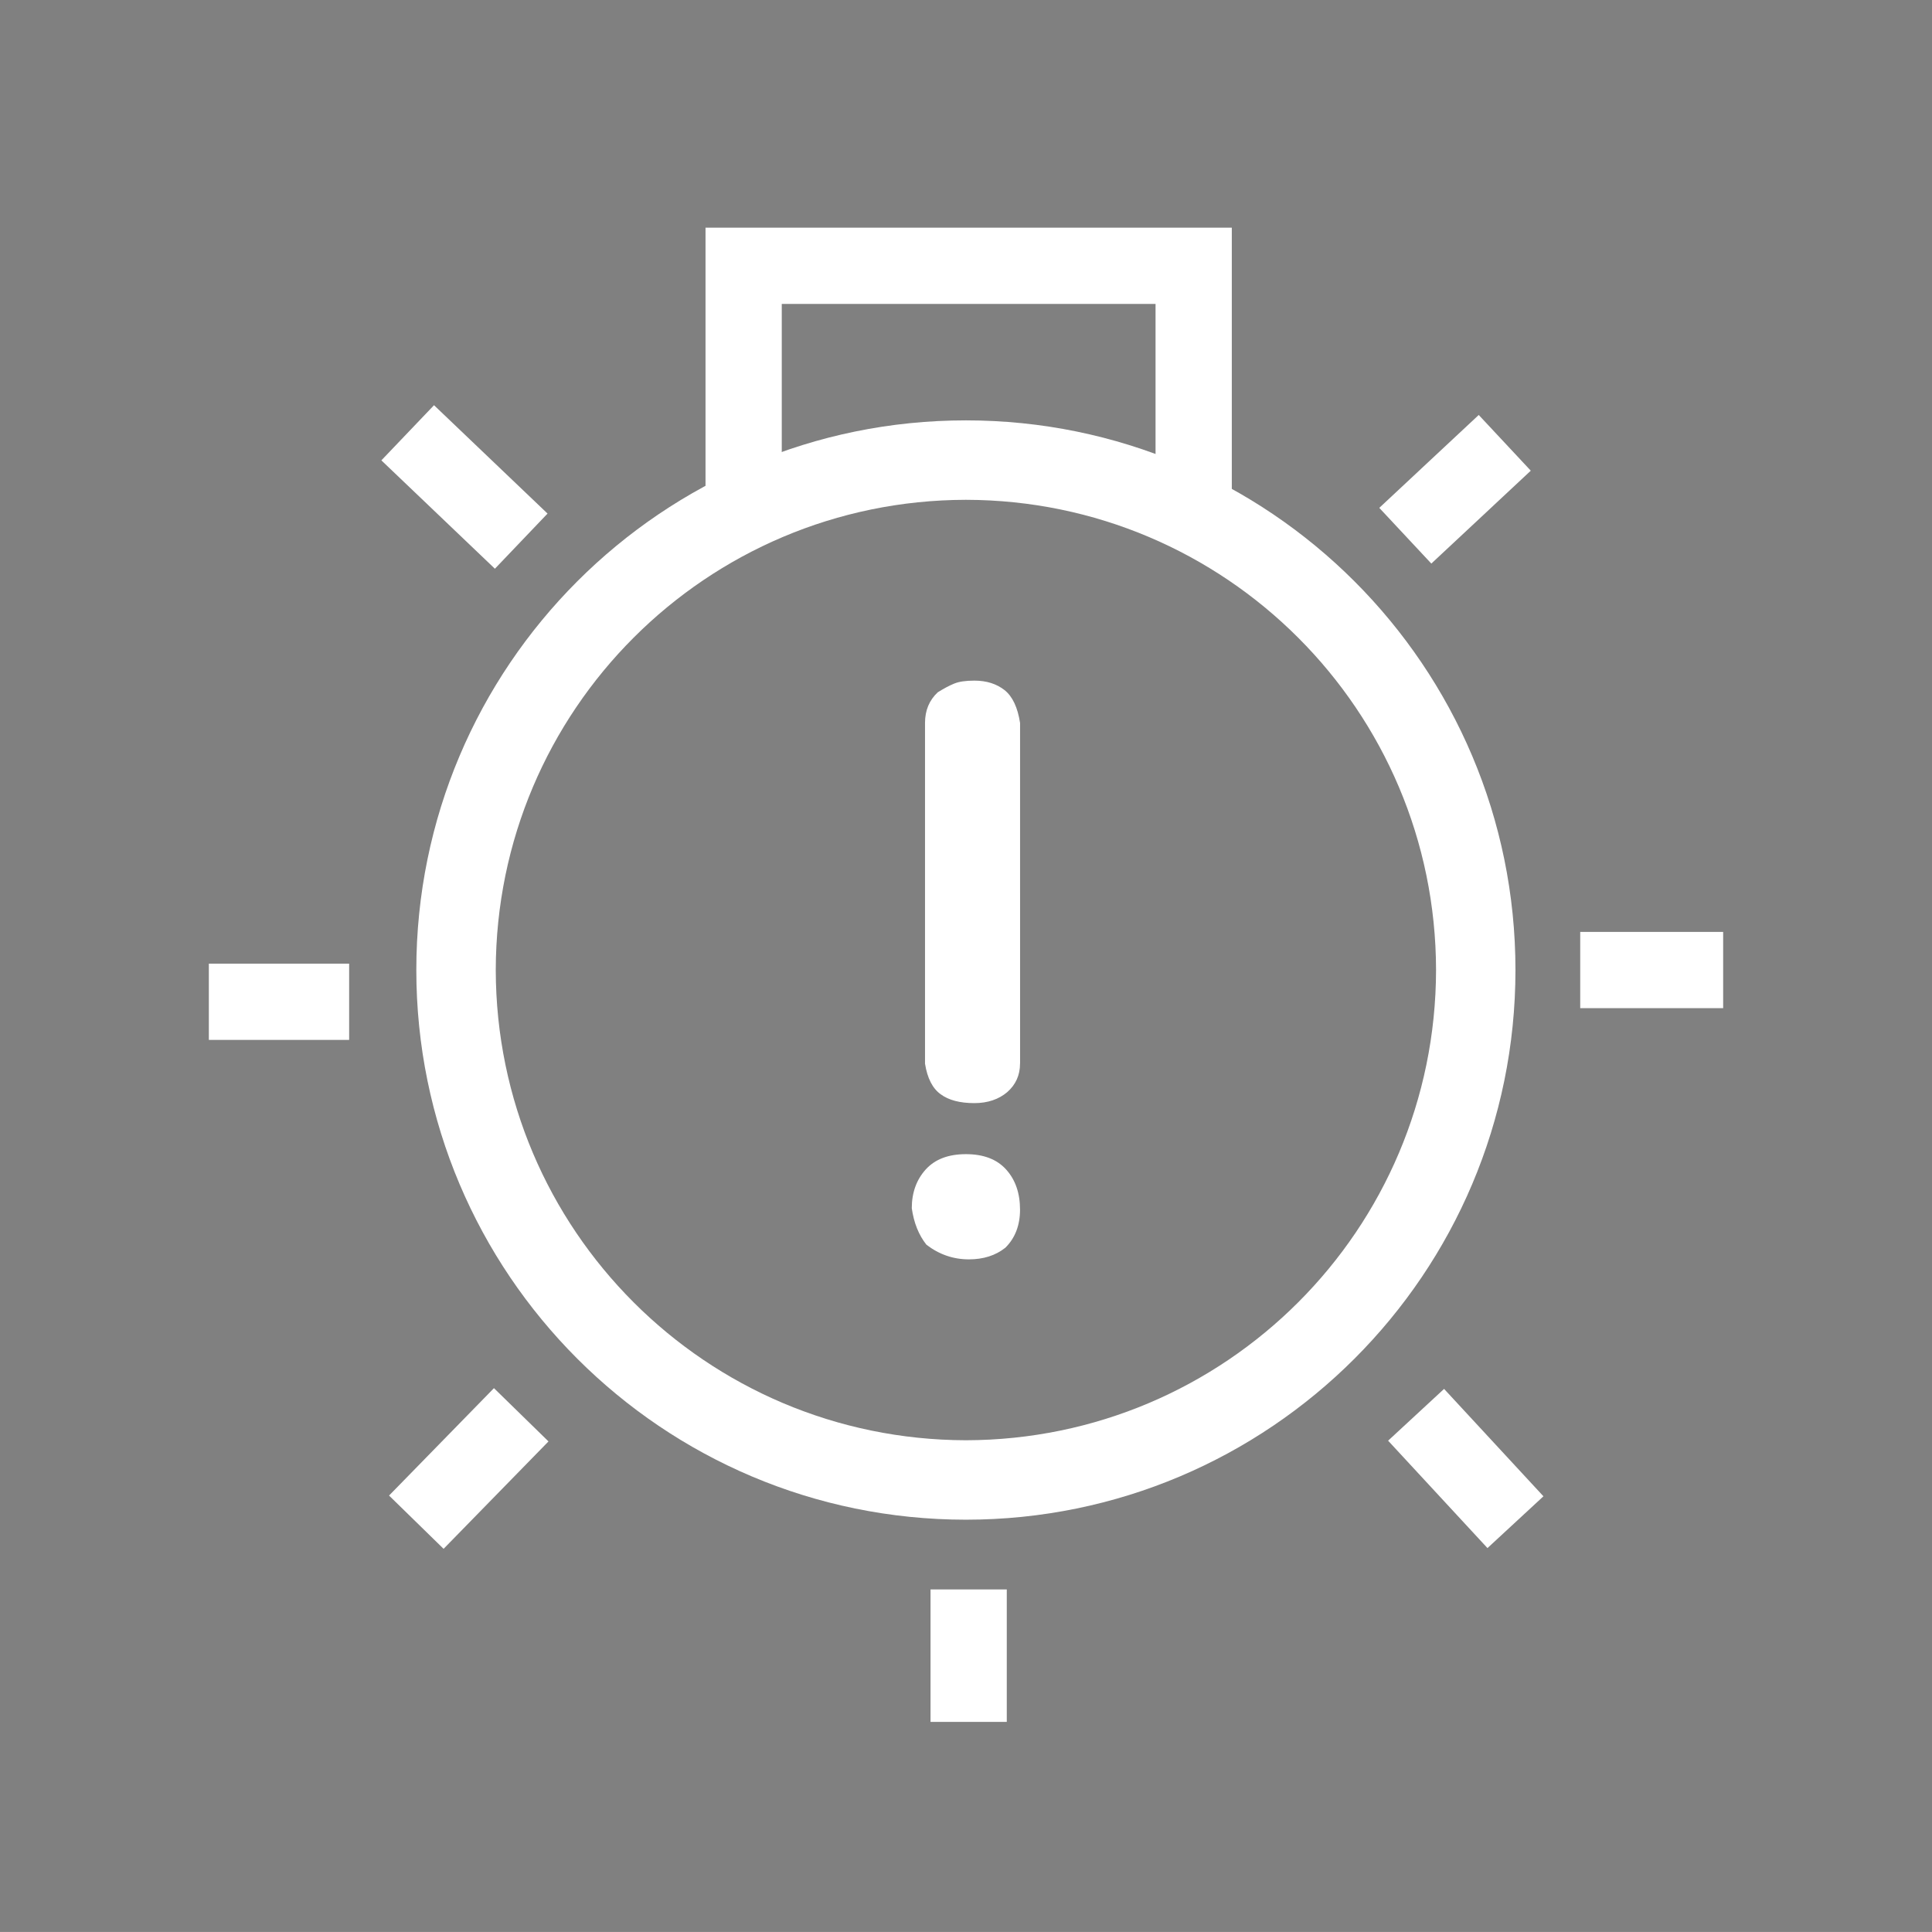 <?xml version="1.0" encoding="utf-8"?>
<!-- Generator: Adobe Illustrator 16.0.0, SVG Export Plug-In . SVG Version: 6.00 Build 0)  -->
<!DOCTYPE svg PUBLIC "-//W3C//DTD SVG 1.1//EN" "http://www.w3.org/Graphics/SVG/1.1/DTD/svg11.dtd">
<svg version="1.1" id="Livello_1" xmlns="http://www.w3.org/2000/svg" xmlns:xlink="http://www.w3.org/1999/xlink" x="0px" y="0px"
	 width="51.971px" height="51.969px" viewBox="0 0 51.971 51.969" enable-background="new 0 0 51.971 51.969" xml:space="preserve">
<rect x="0" y="0" width="51.971" height="51.969" fill="#808080" stroke="none"/>
<g>
	<path fill="#444444" d="M272.489,348.958c-2.24-1.168-3.566-1.412-6.373-1.43l0,0c-2.805,0.018-4.131,0.262-6.371,1.43l0,0
		c-0.486,0.258-1.08,0.17-1.469-0.219l0,0l-15.055-15.055c-0.24-0.242-0.373-0.572-0.367-0.91l0,0
		c0.01-0.34,0.154-0.666,0.403-0.895l0,0c6.254-5.783,13.729-8.633,22.858-8.617l0,0v1.252v1.25
		c-8.152,0.012-14.571,2.307-20.188,7.09l0,0l13.477,13.477c2.159-1.016,4.096-1.318,6.711-1.305l0,0
		c2.617-0.014,4.555,0.289,6.715,1.305l0,0l13.475-13.477c-5.617-4.783-12.037-7.078-20.189-7.092l0,0v-1.248v-1.25
		c9.131-0.018,16.605,2.832,22.859,8.615l0,0c0.249,0.229,0.396,0.555,0.402,0.895l0,0c0.008,0.338-0.126,0.668-0.365,0.91l0,0
		l-15.055,15.055c-0.24,0.24-0.559,0.365-0.881,0.365l0,0C272.878,349.104,272.676,349.057,272.489,348.958L272.489,348.958z"/>
	<g>
		<path fill="#444444" d="M260.536,312.922l-0.406,2.467c1.109,0.18,2.109,0.684,2.902,1.414l1.691-1.842
			C263.583,313.913,262.137,313.184,260.536,312.922z"/>
		<path fill="#444444" d="M266.21,316.784l-0.092,0.055l-0.094-0.055c-0.031,0.051-0.053,0.107-0.082,0.16l-1.877,1.125
			c0.51,0.852,0.801,1.84,0.801,2.908h0.002v3.299h2.5v-3.299l0,0c-0.002-1.068,0.291-2.057,0.801-2.908l-1.875-1.125
			C266.262,316.891,266.241,316.834,266.21,316.784z"/>
		<path fill="#444444" d="M253.923,314.749l1.619,1.908c0.818-0.697,1.836-1.16,2.953-1.301l-0.307-2.48
			C256.571,313.077,255.102,313.75,253.923,314.749z"/>
		<path fill="#444444" d="M251.04,320.977h2.5c0-1.146,0.338-2.205,0.92-3.096l-2.092-1.369
			C251.528,317.793,251.04,319.334,251.04,320.977z"/>
		<path fill="#444444" d="M279.868,316.514l-2.094,1.367c0.582,0.891,0.92,1.949,0.92,3.096h2.502
			C281.196,319.334,280.706,317.793,279.868,316.514z"/>
		<path fill="#444444" d="M271.696,312.922c-1.6,0.262-3.043,0.99-4.186,2.039l1.691,1.842c0.795-0.73,1.795-1.234,2.9-1.414
			l-0.404-2.467H271.696z"/>
		<path fill="#444444" d="M278.309,314.749c-1.176-0.998-2.648-1.672-4.262-1.873l-0.311,2.48c1.121,0.141,2.135,0.604,2.957,1.301
			l1.617-1.908H278.309z"/>
		<rect x="264.868" y="332.276" fill="#444444" width="2.5" height="3.998"/>
		<rect x="264.868" y="338.274" fill="#444444" width="2.5" height="4.002"/>
		<rect x="264.868" y="326.276" fill="#444444" width="2.5" height="4"/>
	</g>
	<path fill="#444444" d="M266.118,350.991c-0.053,0-0.103,0.014-0.154,0.016l-10.267-19.566c-0.258-0.488-0.862-0.678-1.35-0.422
		c-0.489,0.26-0.679,0.861-0.422,1.35l10.269,19.568c-0.331,0.418-0.536,0.939-0.536,1.516c0,1.357,1.101,2.459,2.46,2.459
		c1.357,0,2.459-1.102,2.459-2.459C268.577,352.092,267.475,350.991,266.118,350.991z"/>
</g>
<g>
	<path fill="#444444" d="M272.489,348.958c-2.24-1.168-3.566-1.412-6.373-1.43l0,0c-2.805,0.018-4.131,0.262-6.371,1.43l0,0
		c-0.486,0.258-1.08,0.17-1.469-0.219l0,0l-15.055-15.055c-0.24-0.242-0.373-0.572-0.367-0.91l0,0
		c0.01-0.34,0.154-0.666,0.403-0.895l0,0c6.254-5.783,13.729-8.633,22.858-8.617l0,0v1.252v1.25
		c-8.152,0.012-14.571,2.307-20.188,7.09l0,0l13.477,13.477c2.159-1.016,4.096-1.318,6.711-1.305l0,0
		c2.617-0.014,4.555,0.289,6.715,1.305l0,0l13.475-13.477c-5.617-4.783-12.037-7.078-20.189-7.092l0,0v-1.248v-1.25
		c9.131-0.018,16.605,2.832,22.859,8.615l0,0c0.249,0.229,0.396,0.555,0.402,0.895l0,0c0.008,0.338-0.126,0.668-0.365,0.91l0,0
		l-15.055,15.055c-0.24,0.24-0.559,0.365-0.881,0.365l0,0C272.878,349.104,272.676,349.057,272.489,348.958L272.489,348.958z"/>
	<g>
		<path fill="#444444" d="M260.536,312.922l-0.406,2.467c1.109,0.18,2.109,0.684,2.902,1.414l1.691-1.842
			C263.583,313.913,262.137,313.184,260.536,312.922z"/>
		<path fill="#444444" d="M266.21,316.784l-0.092,0.055l-0.094-0.055c-0.031,0.051-0.053,0.107-0.082,0.16l-1.877,1.125
			c0.51,0.852,0.801,1.84,0.801,2.908h0.002v3.299h2.5v-3.299l0,0c-0.002-1.068,0.291-2.057,0.801-2.908l-1.875-1.125
			C266.262,316.891,266.241,316.834,266.21,316.784z"/>
		<path fill="#444444" d="M253.923,314.749l1.619,1.908c0.818-0.697,1.836-1.16,2.953-1.301l-0.307-2.48
			C256.571,313.077,255.102,313.75,253.923,314.749z"/>
		<path fill="#444444" d="M251.04,320.977h2.5c0-1.146,0.338-2.205,0.92-3.096l-2.092-1.369
			C251.528,317.793,251.04,319.334,251.04,320.977z"/>
		<path fill="#444444" d="M279.868,316.514l-2.094,1.367c0.582,0.891,0.92,1.949,0.92,3.096h2.502
			C281.196,319.334,280.706,317.793,279.868,316.514z"/>
		<path fill="#444444" d="M271.696,312.922c-1.6,0.262-3.043,0.99-4.186,2.039l1.691,1.842c0.795-0.73,1.795-1.234,2.9-1.414
			l-0.404-2.467H271.696z"/>
		<path fill="#444444" d="M278.309,314.749c-1.176-0.998-2.648-1.672-4.262-1.873l-0.311,2.48c1.121,0.141,2.135,0.604,2.957,1.301
			l1.617-1.908H278.309z"/>
		<rect x="264.868" y="332.276" fill="#444444" width="2.5" height="3.998"/>
		<rect x="264.868" y="338.274" fill="#444444" width="2.5" height="4.002"/>
		<rect x="264.868" y="326.276" fill="#444444" width="2.5" height="4"/>
	</g>
	<path fill="#444444" d="M266.118,350.991c-0.053,0-0.103,0.014-0.154,0.016l-10.267-19.566c-0.258-0.488-0.862-0.678-1.35-0.422
		c-0.489,0.26-0.679,0.861-0.422,1.35l10.269,19.568c-0.331,0.418-0.536,0.939-0.536,1.516c0,1.357,1.101,2.459,2.46,2.459
		c1.357,0,2.459-1.102,2.459-2.459C268.577,352.092,267.475,350.991,266.118,350.991z"/>
</g>
<path fill="#FFFFFF" d="M25.983,11.308c-8.168,0-14.783,6.62-14.784,14.785c0.001,8.167,6.616,14.785,14.784,14.787
	c8.164-0.002,14.783-6.619,14.783-14.787C40.766,17.928,34.147,11.308,25.983,11.308z M25.983,38.743
	c-6.986-0.015-12.635-5.663-12.647-12.65c0.012-6.985,5.661-12.637,12.647-12.648c6.984,0.012,12.636,5.664,12.647,12.648
	C38.619,33.08,32.968,38.728,25.983,38.743z"/>
<g>
	<polyline fill="none" stroke="#FFFFFF" stroke-width="2.051" stroke-miterlimit="10" points="20.004,13.559 20.004,7.15 
		32.11,7.15 32.11,13.559 	"/>
	
		<line fill="none" stroke="#FFFFFF" stroke-width="2.051" stroke-miterlimit="10" x1="10.967" y1="11.642" x2="14.021" y2="14.557"/>
	<line fill="none" stroke="#FFFFFF" stroke-width="2.051" stroke-miterlimit="10" x1="5.618" y1="26.948" x2="9.392" y2="26.948"/>
	
		<line fill="none" stroke="#FFFFFF" stroke-width="2.051" stroke-miterlimit="10" x1="11.199" y1="40.947" x2="14.021" y2="38.058"/>
	
		<line fill="none" stroke="#FFFFFF" stroke-width="2.051" stroke-miterlimit="10" x1="26.057" y1="46.319" x2="26.057" y2="42.756"/>
	
		<line fill="none" stroke="#FFFFFF" stroke-width="2.051" stroke-miterlimit="10" x1="40.766" y1="40.947" x2="38.093" y2="38.058"/>
	
		<line fill="none" stroke="#FFFFFF" stroke-width="2.051" stroke-miterlimit="10" x1="46.353" y1="26.094" x2="42.508" y2="26.094"/>
	
		<line fill="none" stroke="#FFFFFF" stroke-width="2.051" stroke-miterlimit="10" x1="40.478" y1="11.912" x2="37.803" y2="14.411"/>
</g>
<g>
	<path fill="#FFFFFF" d="M27.439,32.541c0,0.417-0.131,0.762-0.395,1.023c-0.263,0.209-0.59,0.313-0.981,0.313
		c-0.418,0-0.8-0.131-1.142-0.394c-0.208-0.262-0.338-0.589-0.394-0.982c0-0.417,0.126-0.767,0.375-1.042
		c0.249-0.275,0.61-0.412,1.081-0.412c0.472,0,0.833,0.137,1.081,0.412C27.314,31.734,27.439,32.096,27.439,32.541z M27.439,28.611
		c0,0.312-0.117,0.568-0.345,0.768c-0.228,0.193-0.525,0.295-0.884,0.295c-0.393,0-0.695-0.082-0.906-0.239
		c-0.217-0.154-0.359-0.431-0.421-0.823v-9.164c0-0.34,0.117-0.616,0.344-0.826c0.164-0.102,0.314-0.183,0.443-0.234
		c0.128-0.053,0.308-0.079,0.541-0.079c0.328,0,0.595,0.086,0.812,0.255c0.212,0.169,0.353,0.464,0.417,0.884V28.611z"/>
</g>
</svg>
